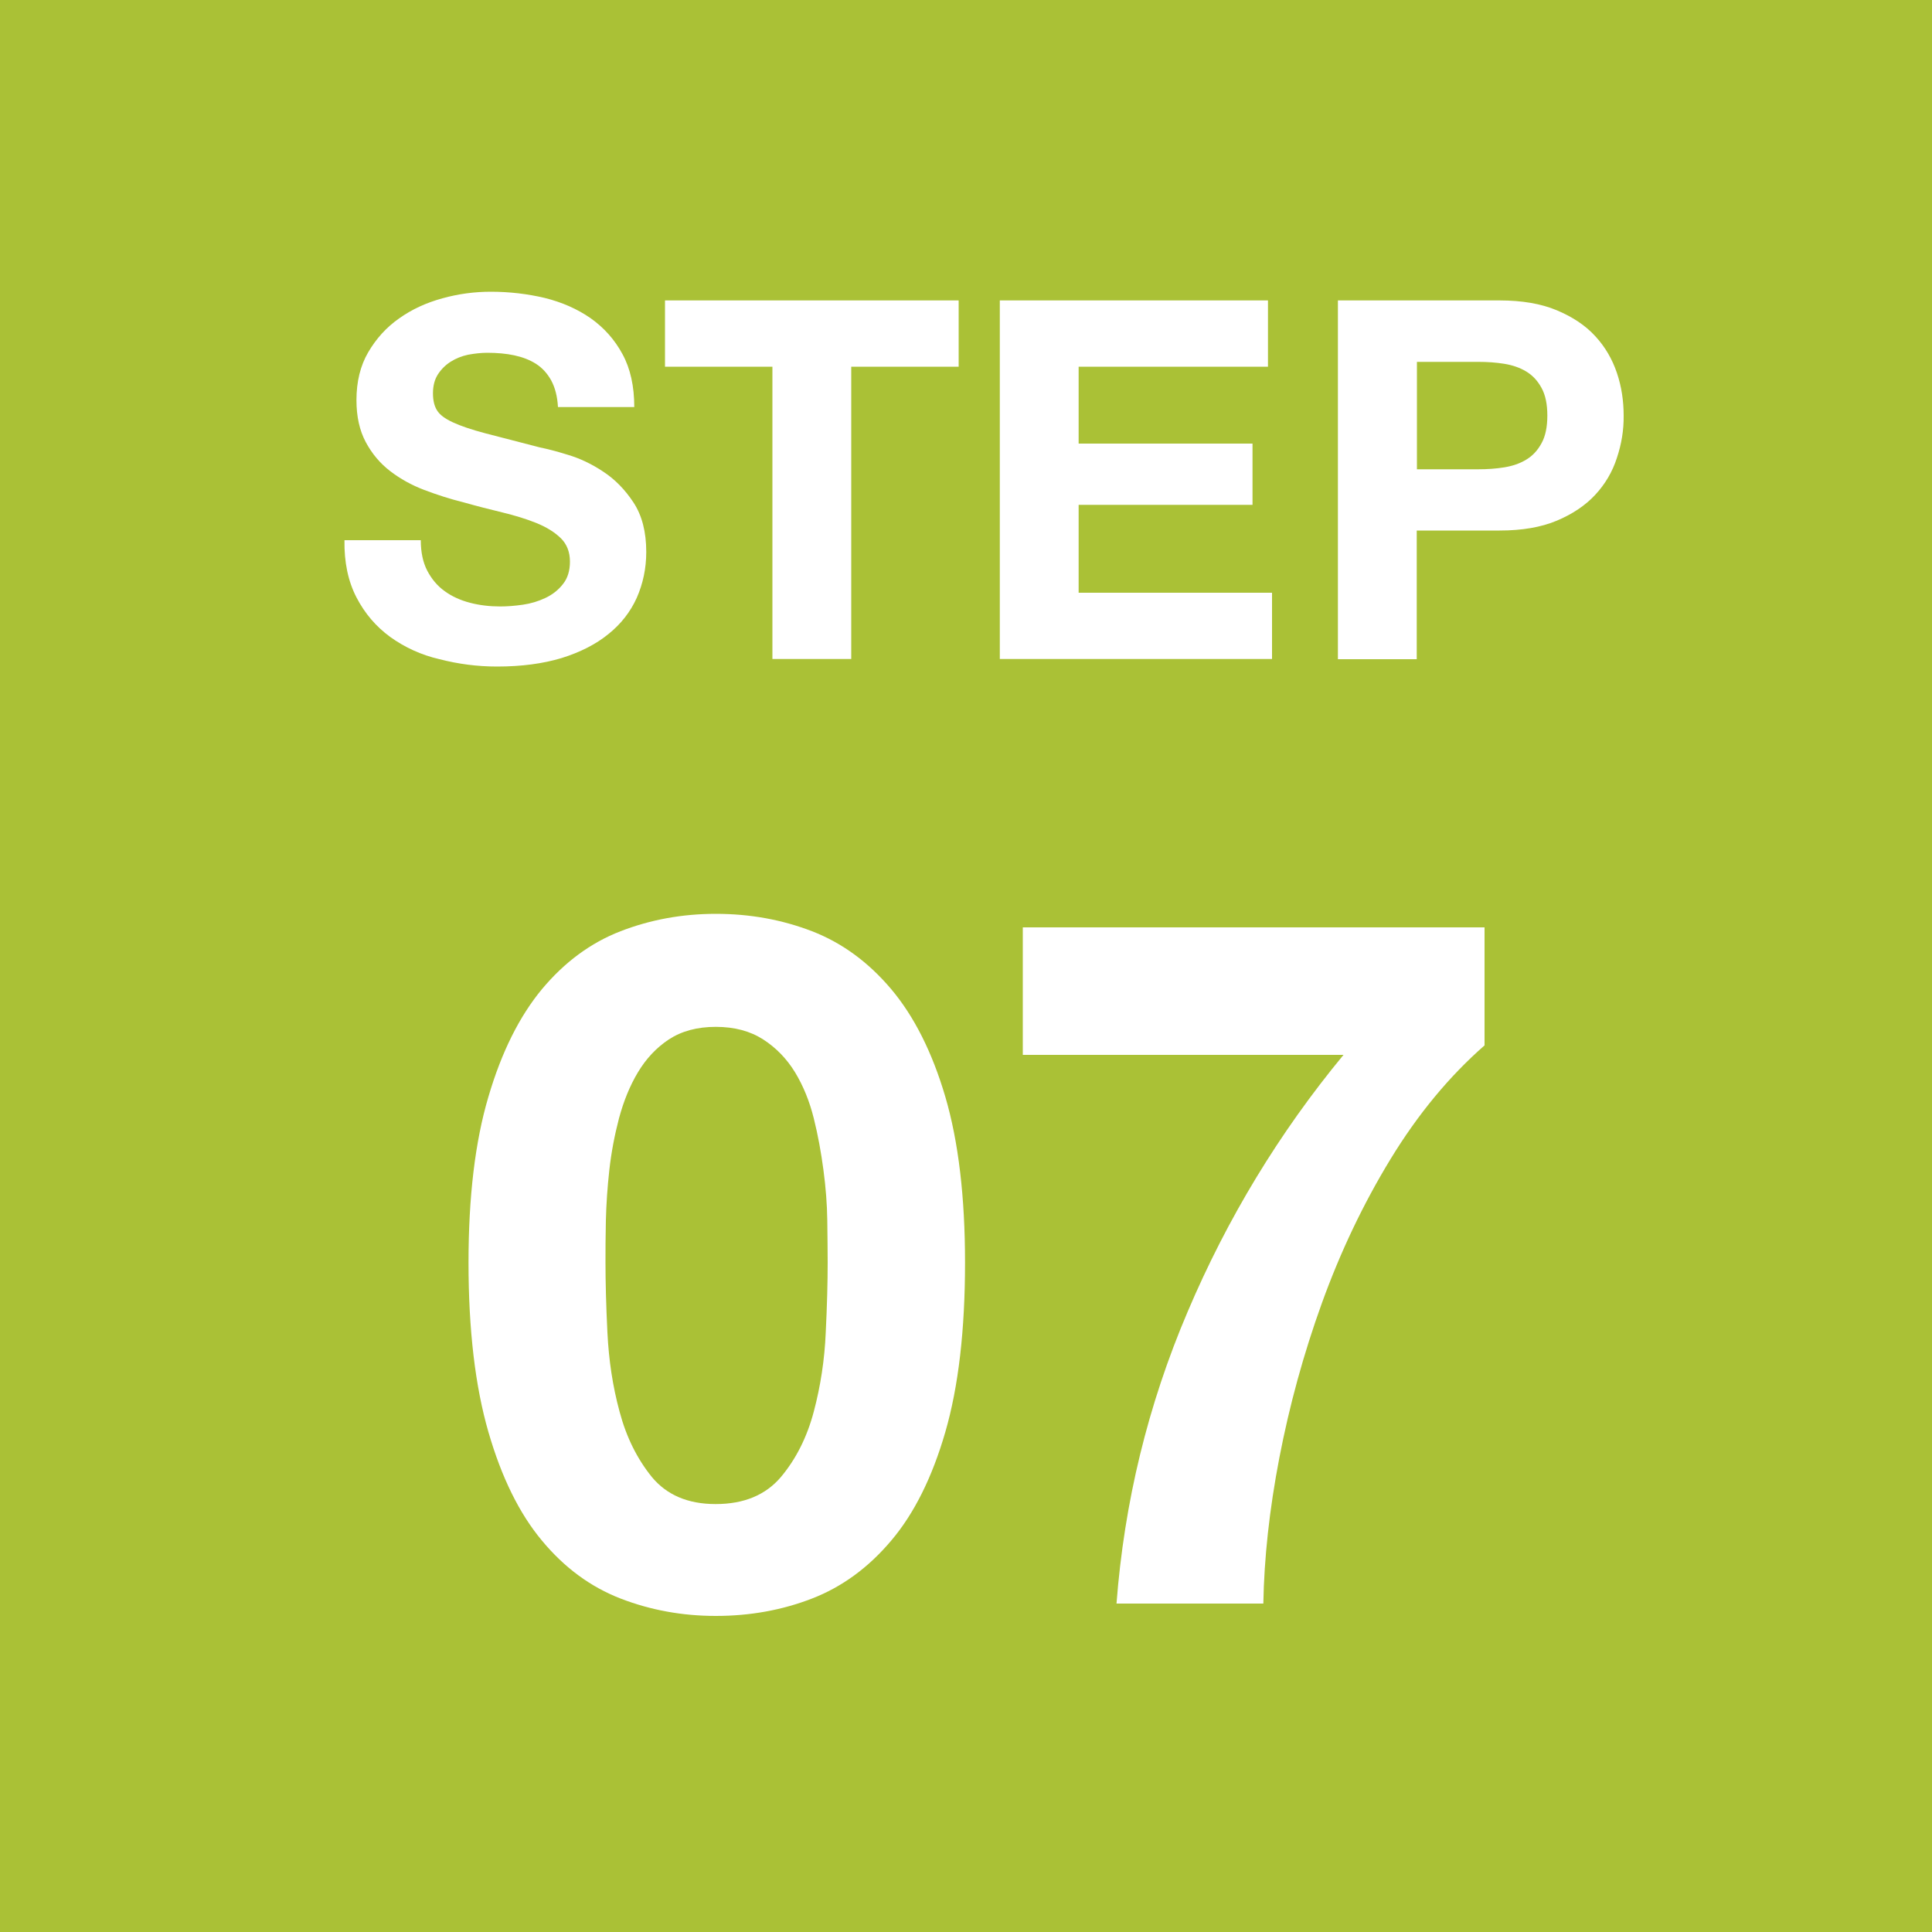 <?xml version="1.0" encoding="utf-8"?>
<!-- Generator: Adobe Illustrator 27.3.1, SVG Export Plug-In . SVG Version: 6.00 Build 0)  -->
<svg version="1.1" id="レイヤー_1" xmlns="http://www.w3.org/2000/svg" xmlns:xlink="http://www.w3.org/1999/xlink" x="0px"
	 y="0px" viewBox="0 0 100 100" style="enable-background:new 0 0 100 100;" xml:space="preserve">
<style type="text/css">
	.st0{fill:#AAC136;}
</style>
<g>
	<path class="st0" d="M79,19.23c-0.33-0.2-0.71-0.33-1.14-0.4c-0.43-0.07-0.88-0.1-1.35-0.1h-3.17v5.56h3.17
		c0.47,0,0.92-0.03,1.35-0.1c0.43-0.07,0.81-0.2,1.14-0.4c0.33-0.2,0.59-0.48,0.79-0.85c0.2-0.36,0.3-0.84,0.3-1.43
		c0-0.59-0.1-1.07-0.3-1.43C79.59,19.71,79.33,19.43,79,19.23z"/>
	<path class="st0" d="M42.62,60.55c-0.12-0.9-0.28-1.79-0.5-2.67c-0.22-0.88-0.54-1.67-0.97-2.38c-0.43-0.7-0.98-1.27-1.65-1.7
		c-0.67-0.43-1.48-0.65-2.45-0.65c-0.97,0-1.77,0.22-2.43,0.65c-0.65,0.43-1.18,1-1.6,1.7c-0.42,0.7-0.74,1.49-0.98,2.38
		c-0.23,0.88-0.4,1.77-0.5,2.67c-0.1,0.9-0.16,1.78-0.18,2.62c-0.02,0.85-0.02,1.58-0.02,2.18c0,1,0.03,2.21,0.1,3.62
		c0.07,1.42,0.27,2.78,0.63,4.1c0.35,1.32,0.91,2.44,1.67,3.38c0.77,0.93,1.87,1.4,3.3,1.4c1.47,0,2.59-0.47,3.38-1.4
		c0.78-0.93,1.35-2.06,1.7-3.38c0.35-1.32,0.56-2.68,0.62-4.1c0.07-1.42,0.1-2.62,0.1-3.62c0-0.6-0.01-1.33-0.02-2.18
		C42.81,62.33,42.74,61.45,42.62,60.55z"/>
	<path class="st0" d="M0,0v100h100V0H0z M34.41,15.55h15.21v3.43h-5.56v15.13h-4.08V18.98h-5.56V15.55z M20.2,32.97
		c-0.74-0.54-1.32-1.22-1.75-2.05c-0.43-0.83-0.64-1.82-0.62-2.96h3.95c0,0.62,0.11,1.15,0.34,1.59c0.23,0.43,0.52,0.78,0.9,1.05
		c0.37,0.27,0.81,0.47,1.31,0.6c0.5,0.13,1.02,0.19,1.56,0.19c0.36,0,0.75-0.03,1.17-0.09c0.42-0.06,0.81-0.18,1.17-0.35
		c0.36-0.17,0.67-0.41,0.91-0.72c0.24-0.3,0.36-0.69,0.36-1.16c0-0.5-0.16-0.91-0.48-1.22c-0.32-0.31-0.74-0.57-1.26-0.78
		c-0.52-0.21-1.11-0.39-1.77-0.55c-0.66-0.16-1.33-0.33-2-0.52c-0.69-0.17-1.37-0.39-2.03-0.64c-0.66-0.25-1.25-0.58-1.77-0.98
		c-0.52-0.4-0.94-0.9-1.26-1.5c-0.32-0.6-0.48-1.32-0.48-2.17c0-0.95,0.2-1.78,0.61-2.48c0.41-0.7,0.94-1.29,1.6-1.75
		c0.66-0.47,1.4-0.81,2.24-1.04c0.83-0.23,1.66-0.34,2.5-0.34c0.97,0,1.9,0.11,2.79,0.32c0.89,0.22,1.69,0.57,2.38,1.05
		c0.69,0.49,1.24,1.1,1.65,1.86c0.41,0.75,0.61,1.67,0.61,2.74h-3.95c-0.03-0.55-0.15-1.01-0.35-1.38c-0.2-0.36-0.46-0.65-0.79-0.86
		c-0.33-0.21-0.71-0.35-1.13-0.44c-0.42-0.09-0.89-0.13-1.39-0.13c-0.33,0-0.66,0.04-0.99,0.1c-0.33,0.07-0.63,0.19-0.9,0.36
		c-0.27,0.17-0.49,0.39-0.66,0.65c-0.17,0.26-0.26,0.59-0.26,0.99c0,0.36,0.07,0.66,0.21,0.88c0.14,0.23,0.41,0.43,0.82,0.62
		c0.41,0.19,0.97,0.38,1.69,0.57c0.72,0.19,1.66,0.43,2.82,0.73c0.35,0.07,0.83,0.19,1.44,0.38c0.61,0.18,1.23,0.47,1.83,0.87
		c0.61,0.4,1.13,0.93,1.57,1.6c0.44,0.67,0.66,1.52,0.66,2.56c0,0.85-0.17,1.64-0.49,2.37c-0.33,0.73-0.82,1.36-1.47,1.88
		c-0.65,0.53-1.46,0.94-2.42,1.24c-0.96,0.29-2.08,0.44-3.34,0.44c-1.02,0-2.01-0.13-2.98-0.38C21.79,33.9,20.94,33.5,20.2,32.97z
		 M48.93,74.12c-0.68,2.35-1.62,4.23-2.8,5.62c-1.18,1.4-2.55,2.4-4.1,3c-1.55,0.6-3.21,0.9-4.98,0.9c-1.73,0-3.38-0.3-4.93-0.9
		c-1.55-0.6-2.91-1.6-4.07-3c-1.17-1.4-2.09-3.27-2.77-5.62c-0.68-2.35-1.03-5.27-1.03-8.77c0-3.4,0.34-6.26,1.03-8.58
		c0.68-2.32,1.61-4.17,2.77-5.57c1.17-1.4,2.52-2.4,4.07-3c1.55-0.6,3.19-0.9,4.93-0.9c1.77,0,3.42,0.3,4.98,0.9
		c1.55,0.6,2.92,1.6,4.1,3c1.18,1.4,2.12,3.26,2.8,5.57c0.68,2.32,1.02,5.18,1.02,8.58C49.95,68.85,49.61,71.77,48.93,74.12z
		 M51.75,15.55h13.88v3.43h-9.8v3.98h9v3.17h-9v4.55h10.01v3.43H51.75V15.55z M76.85,54.1c-1.83,1.6-3.46,3.57-4.88,5.9
		c-1.42,2.33-2.6,4.82-3.55,7.45c-0.95,2.63-1.68,5.3-2.2,8c-0.52,2.7-0.79,5.22-0.83,7.55h-7.6c0.4-5.23,1.62-10.27,3.68-15.1
		c2.05-4.83,4.74-9.27,8.07-13.3h-16.6V48h23.9V54.1z M83.69,23.7c-0.23,0.72-0.61,1.36-1.12,1.91c-0.51,0.55-1.18,1-1.99,1.34
		c-0.81,0.34-1.8,0.51-2.96,0.51h-4.29v6.66h-4.08V15.55h8.37c1.16,0,2.15,0.17,2.96,0.51c0.81,0.34,1.48,0.78,1.99,1.34
		c0.51,0.55,0.88,1.19,1.12,1.9s0.35,1.45,0.35,2.21C84.05,22.25,83.93,22.98,83.69,23.7z"/>
</g>
</svg>

